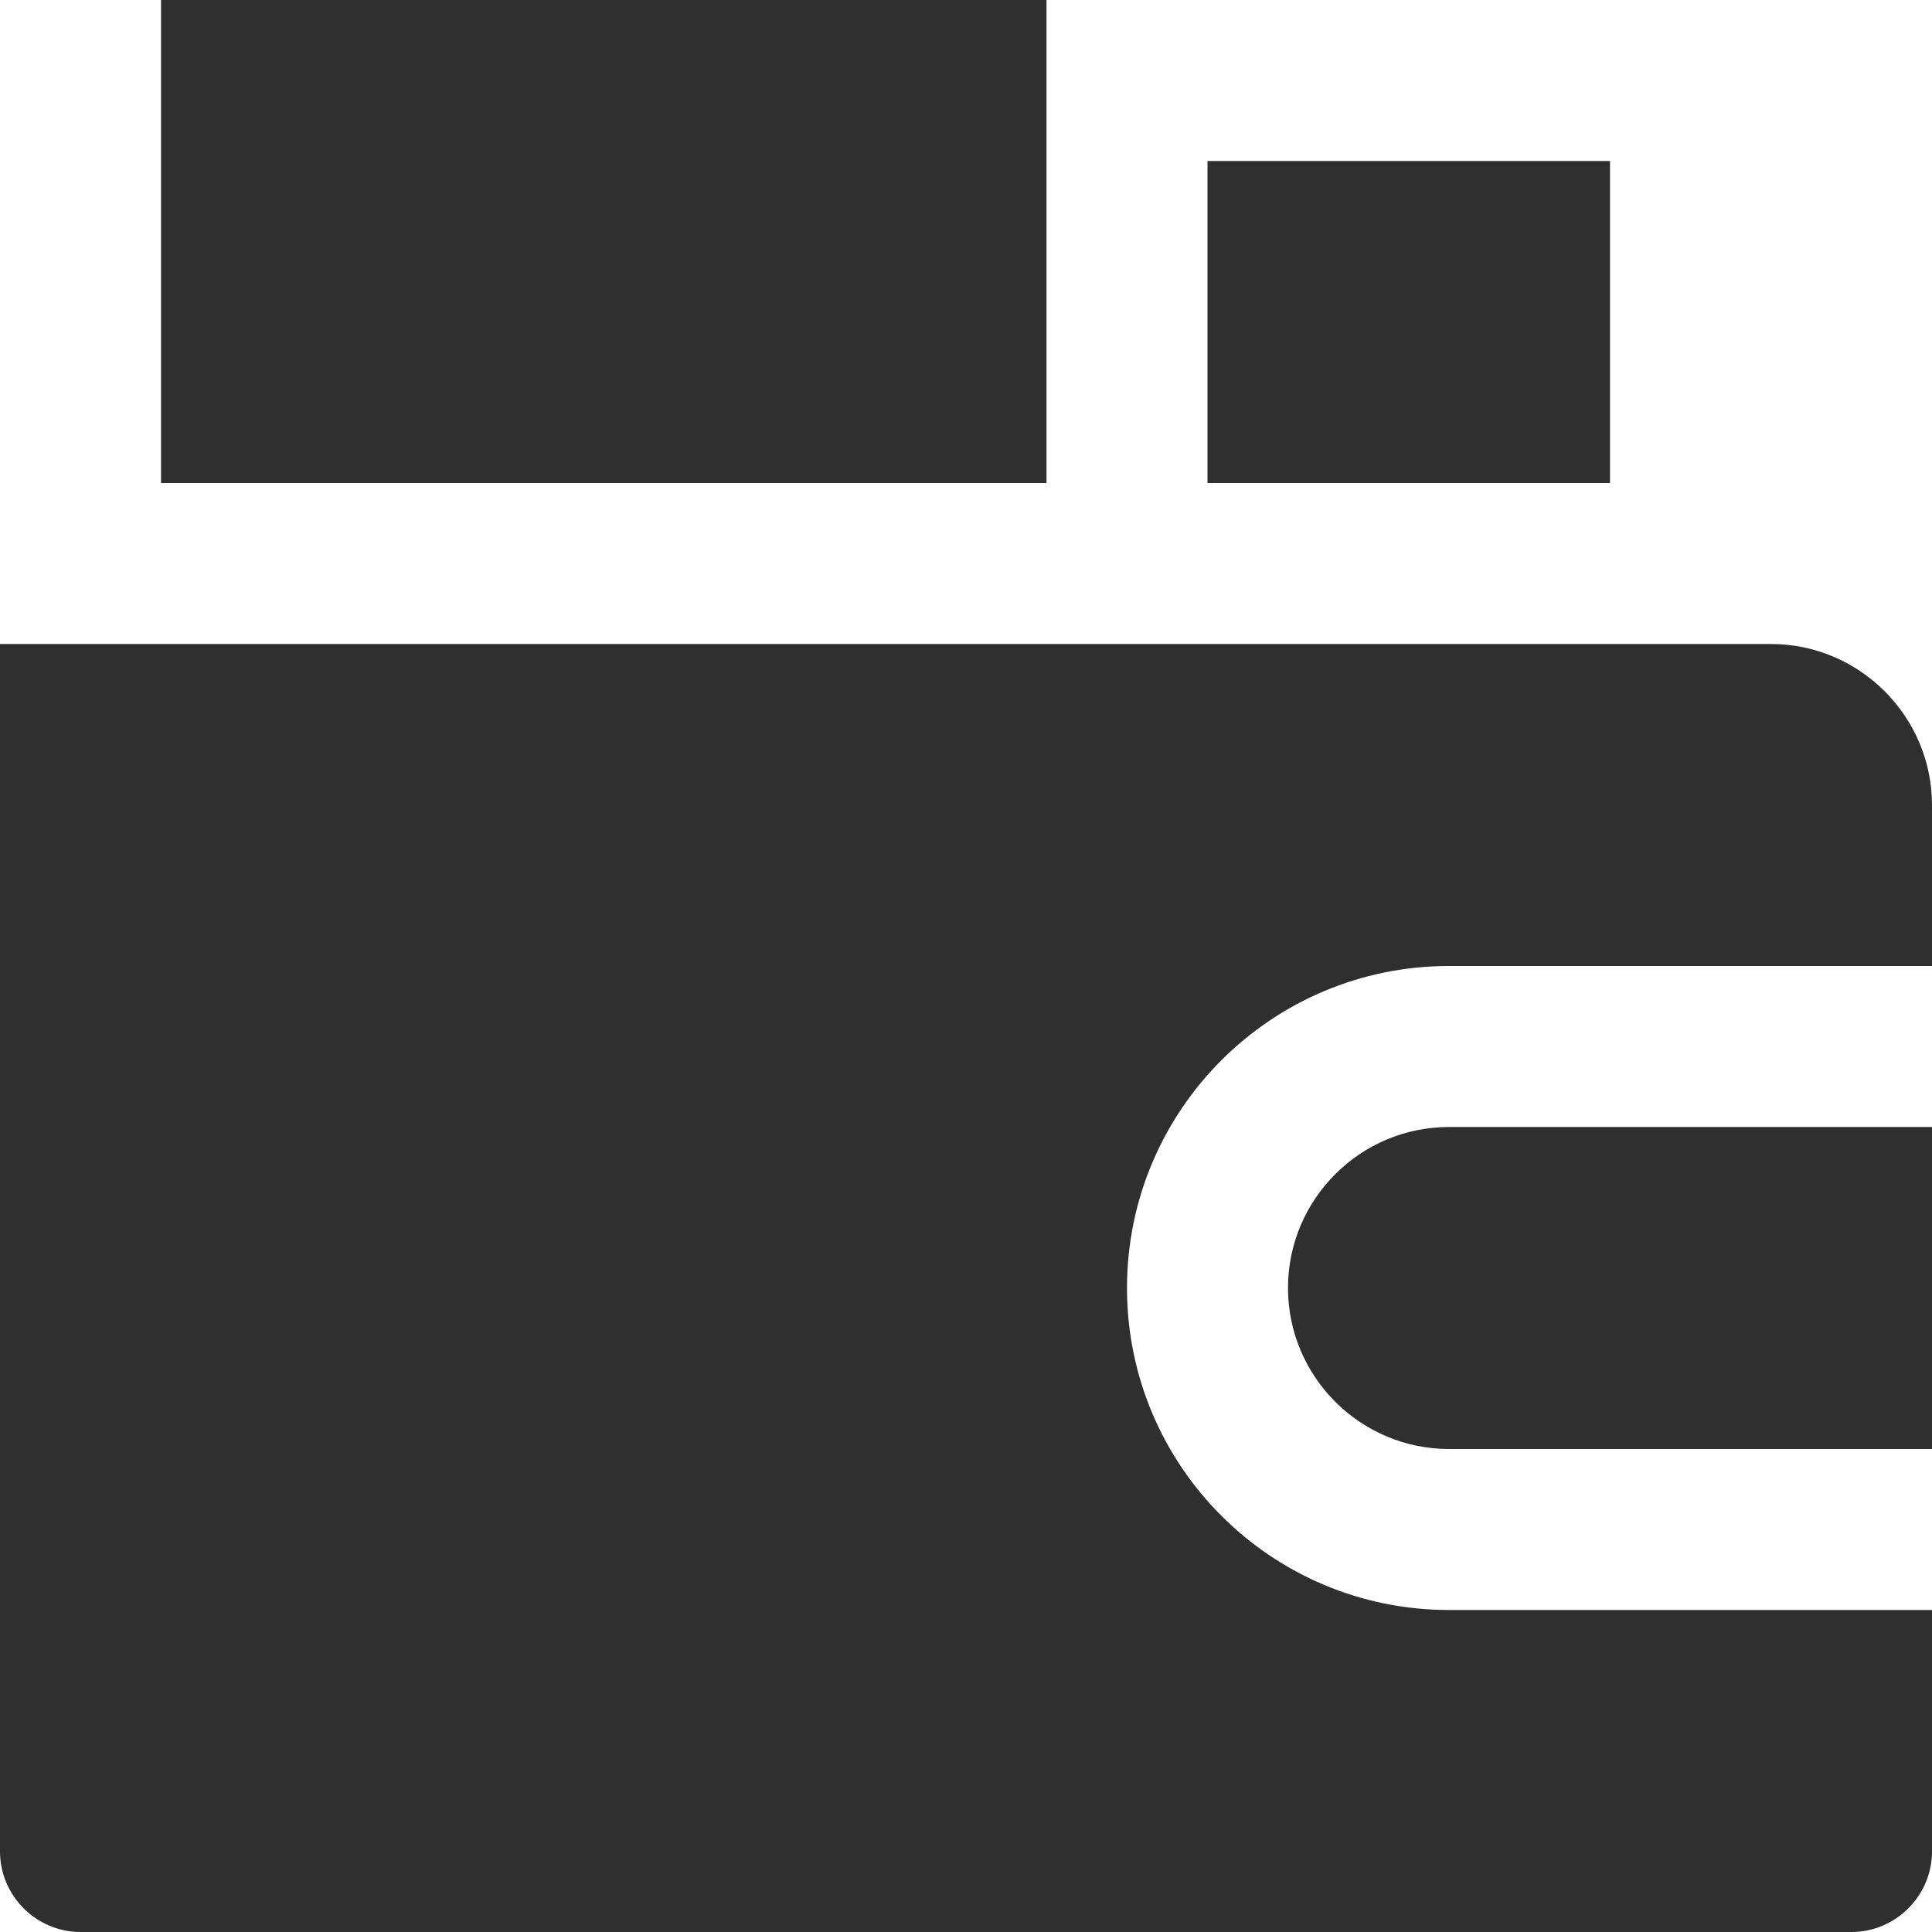 <?xml version="1.0" encoding="utf-8"?>
<svg xmlns="http://www.w3.org/2000/svg" width="24" height="24" viewBox="0 0 24 24" fill="none">
<g clip-path="url(#clip0_1862_76405)">
<path fill-rule="evenodd" clip-rule="evenodd" d="M13 0H2V6H13V0ZM24 12H18C15.791 12 14 13.792 14 16C14 18.209 15.791 20 18 20H24V23C24 23.549 23.55 24 23 24H1C0.45 24 0 23.549 0 23V8H22C23.1 8 24 8.9 24 10V12ZM18 18C16.898 18 16 17.102 16 16C16 14.896 16.898 14 18 14H24V18H18ZM15 2H20V6H15V2Z" fill="#2F2F2F"/>
</g>
<defs>
<clipPath id="clip0_1862_76405">
<rect width="24" height="24" fill="white"/>
</clipPath>
</defs>
</svg>